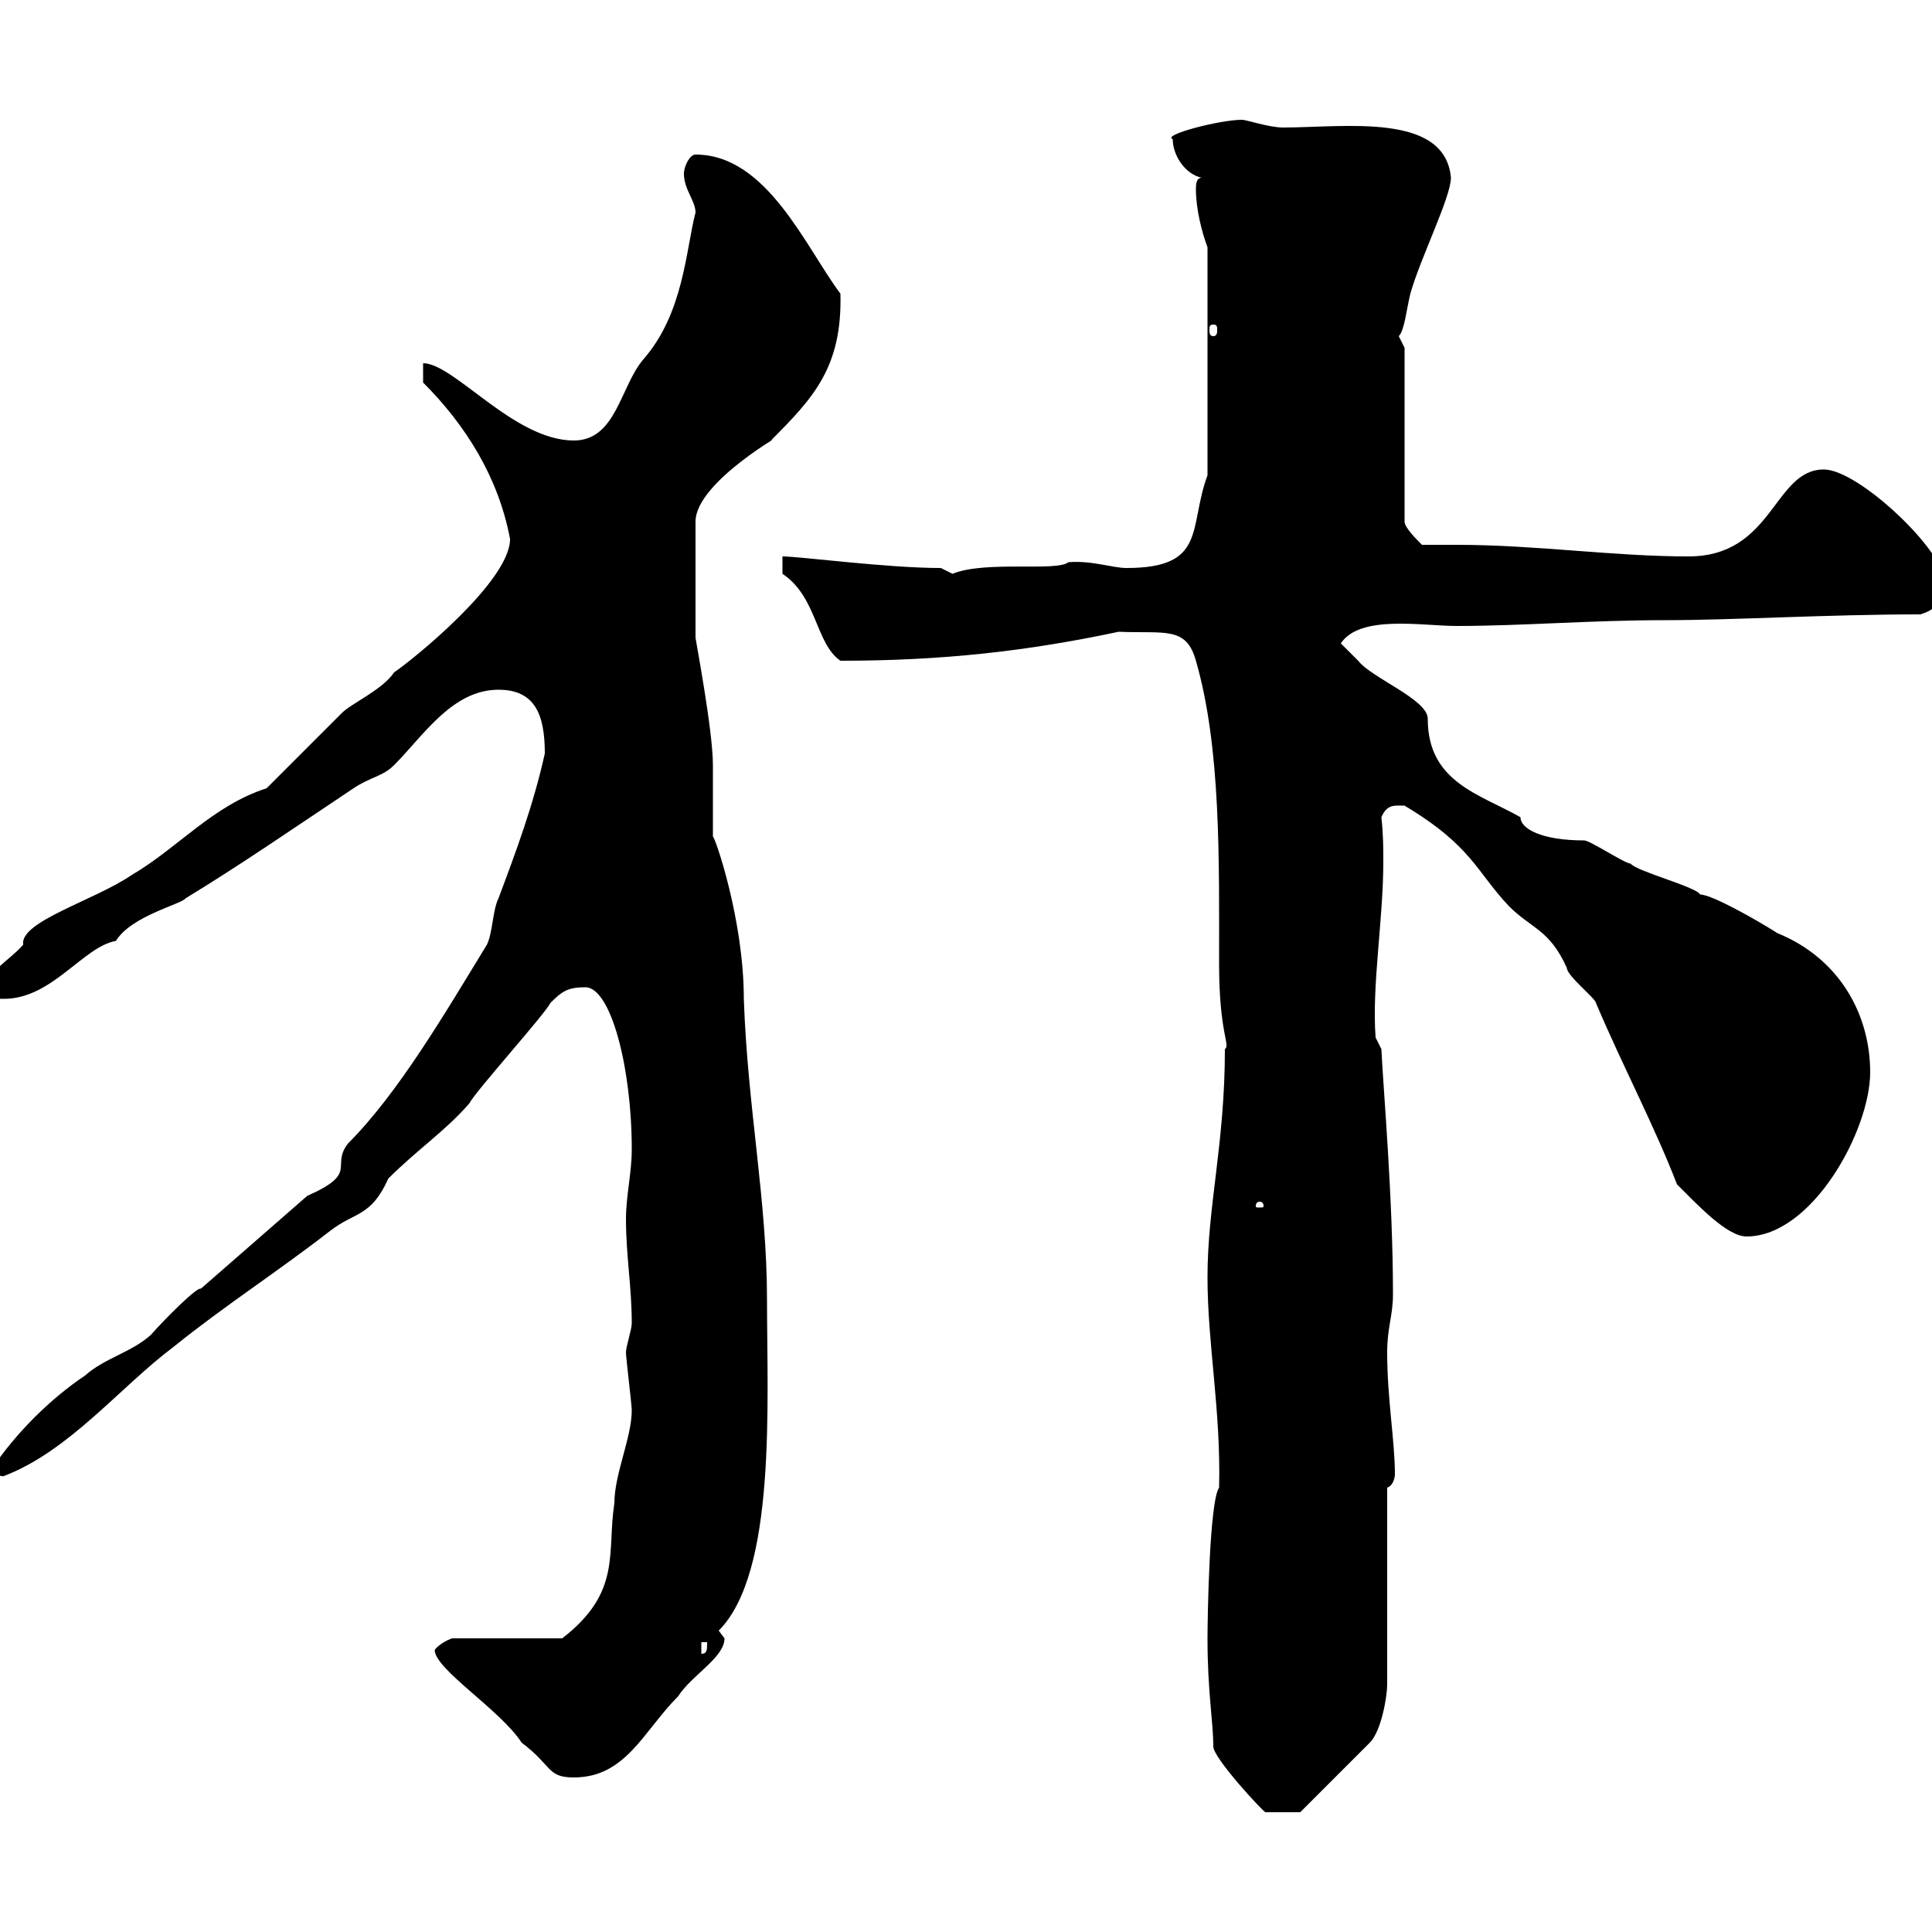 <svg xmlns="http://www.w3.org/2000/svg" xmlns:xlink="http://www.w3.org/1999/xlink" width="300" height="300"><path d="M187.50 254.40C187.50 262.80 188.40 267.30 188.40 271.20C188.40 273 196.20 281.40 196.50 281.40C199.80 281.40 201 281.40 201.90 281.40L212.70 270.60C214.50 268.80 215.40 263.40 215.40 261.60L215.40 231C216.30 230.70 216.60 229.50 216.60 228.90C216.60 223.80 215.40 217.20 215.40 210C215.40 206.10 216.30 204.30 216.30 201C216.30 186 214.80 169.20 214.50 162.90L213.60 161.10C213 153 214.80 142.80 214.80 133.80C214.80 131.70 214.80 129.60 214.50 126.90C215.40 124.80 216.60 125.10 218.10 125.10C228.60 131.40 229.20 135.30 234.30 140.70C237.90 144.30 240.60 144.30 243.30 150.30C243.30 151.50 247.80 155.10 247.80 155.70C252 165.60 256.80 174.60 260.40 183.90C263.70 187.20 268.20 192 271.20 192C281.40 192 290.40 175.50 290.40 166.50C290.40 157.50 285.60 148.80 276 144.90C272.70 142.80 265.80 138.90 264 138.90C263.40 137.70 254.10 135.30 253.20 134.10C252.30 134.10 246.90 130.50 246 130.50C239.40 130.50 236.10 128.70 236.10 126.90C229.80 123.30 221.70 121.50 221.70 111.60C221.70 108.60 213 105.30 210.90 102.60C210.90 102.60 208.20 99.90 208.20 99.90C211.20 95.40 220.80 97.20 226.20 97.20C236.40 97.20 246.90 96.30 258.60 96.30C269.10 96.30 283.80 95.40 298.20 95.40C301.20 94.50 301.80 92.70 301.80 90C301.80 85.50 288.60 72.90 283.20 72.90C275.40 72.90 275.40 86.40 262.20 86.40C250.50 86.40 238.50 84.60 226.20 84.60C224.40 84.60 222.60 84.60 220.80 84.60C219.90 83.70 218.10 81.90 218.10 81L218.10 54C218.10 54 217.20 52.20 217.20 52.20C218.10 51.30 218.40 48 219 45.60C220.50 40.20 225.30 30.60 225.30 27.60C224.40 17.40 208.80 19.80 199.20 19.80C197.10 19.80 193.50 18.60 192.90 18.60C189.30 18.60 180.30 21 182.10 21.60C182.10 24 183.90 27 186.60 27.60C185.70 27.60 185.70 28.80 185.70 29.40C185.70 32.40 186.60 36 187.50 38.40L187.50 73.80C184.50 81.90 187.50 88.20 174.90 88.20C172.80 88.20 169.50 87 165.90 87.30C164.10 88.80 153 87 147.90 89.10C147.90 89.10 146.10 88.20 146.10 88.20C137.70 88.20 124.20 86.40 121.50 86.40L121.50 89.10C126.90 92.70 126.60 99.90 130.50 102.60C146.40 102.60 159.60 101.10 173.70 98.10C180.90 98.40 184.20 97.20 185.70 102.60C189.60 116.10 189.30 133.50 189.30 149.70C189.30 160.50 191.10 162.30 190.20 162.90C190.20 177.60 187.50 187.20 187.50 198.30C187.50 208.80 189.60 219 189.30 231C187.80 233.10 187.50 251.10 187.50 254.40ZM67.50 256.20C67.50 259.20 77.70 265.50 81 270.60C85.80 274.20 84.90 276 89.10 276C97.20 276 99.90 268.80 105.30 263.40C107.40 260.10 112.50 257.40 112.50 254.40C112.50 254.40 111.60 253.20 111.60 253.20C120.60 244.20 119.10 217.80 119.10 201.90C119.10 186.30 116.10 172.20 115.50 155.10C115.50 142.80 111 129.90 110.70 129.90C110.70 128.70 110.70 119.70 110.70 118.80C110.70 113.40 108 99.30 108 99L108 81C108 74.70 123 66.60 119.70 68.40C126.30 61.80 130.80 57 130.50 45.60C125.10 38.40 119.10 24 108 24C107.10 24 106.20 25.80 106.20 27C106.20 29.40 108 31.20 108 33C106.50 38.70 106.20 48.60 99.90 55.80C96.30 60 95.70 68.40 89.10 68.40C79.80 68.40 70.50 56.40 65.70 56.40L65.70 59.40C72.30 66 77.40 74.10 79.20 83.70C79.20 90.30 63.90 102.60 61.20 104.40C59.40 107.10 54.60 109.20 53.10 110.70C51.30 112.50 43.20 120.60 41.40 122.40C33 125.10 27.60 131.70 20.40 135.90C14.70 139.80 3 143.10 3.60 146.70C1.20 149.40-1.80 150.60-1.80 153.30C-1.80 155.10-1.20 155.10 0.60 155.10C8.10 155.10 12.90 147 18 146.10C20.40 142.20 28.20 140.40 28.80 139.50C37.20 134.40 45.90 128.40 54.90 122.40C57.60 120.60 59.40 120.60 61.20 118.80C65.70 114.30 70.20 107.10 77.40 107.10C83.10 107.10 84.60 111 84.60 117C82.80 125.10 80.10 132.30 77.40 139.50C76.50 141.30 76.50 144.90 75.60 146.70C69 157.50 61.80 169.80 54 177.60C51.30 181.20 55.80 182.10 47.70 185.70L31.20 200.10C30.60 199.80 25.80 204.60 23.40 207.30C20.40 210 16.20 210.90 13.20 213.60C7.80 217.20 2.40 222.60-1.20 228C-0.60 229.50 0.90 229.20 0.60 229.20C10.80 225.30 18.60 215.40 27 209.10C34.80 202.80 43.20 197.40 51.30 191.10C55.20 188.10 57.60 189 60.30 183C64.80 178.50 69.30 175.50 72.90 171.30C73.80 169.50 84.60 157.50 85.50 155.70C87.30 153.90 88.20 153.30 90.90 153.30C94.80 153.30 98.10 165.60 98.10 178.50C98.10 182.10 97.20 185.70 97.20 189.30C97.20 195 98.10 199.80 98.10 205.50C98.10 206.40 97.20 209.10 97.20 210C97.20 210.90 98.10 218.10 98.10 219C98.10 223.20 95.40 228.90 95.40 233.40C94.20 241.20 96.60 247.20 87.30 254.40L70.20 254.40C70.20 254.40 68.40 255 67.50 256.20ZM108.90 255L109.80 255C109.80 256.20 109.80 256.80 108.90 256.80ZM195.60 186.60C196.20 186.60 196.20 187.20 196.20 187.20C196.20 187.50 196.20 187.50 195.60 187.50C195 187.50 195 187.50 195 187.20C195 187.20 195 186.60 195.60 186.60ZM188.40 50.40C189 50.40 189 50.70 189 51.30C189 51.60 189 52.20 188.40 52.20C187.80 52.20 187.80 51.60 187.80 51.30C187.80 50.70 187.80 50.40 188.40 50.40Z"/></svg>